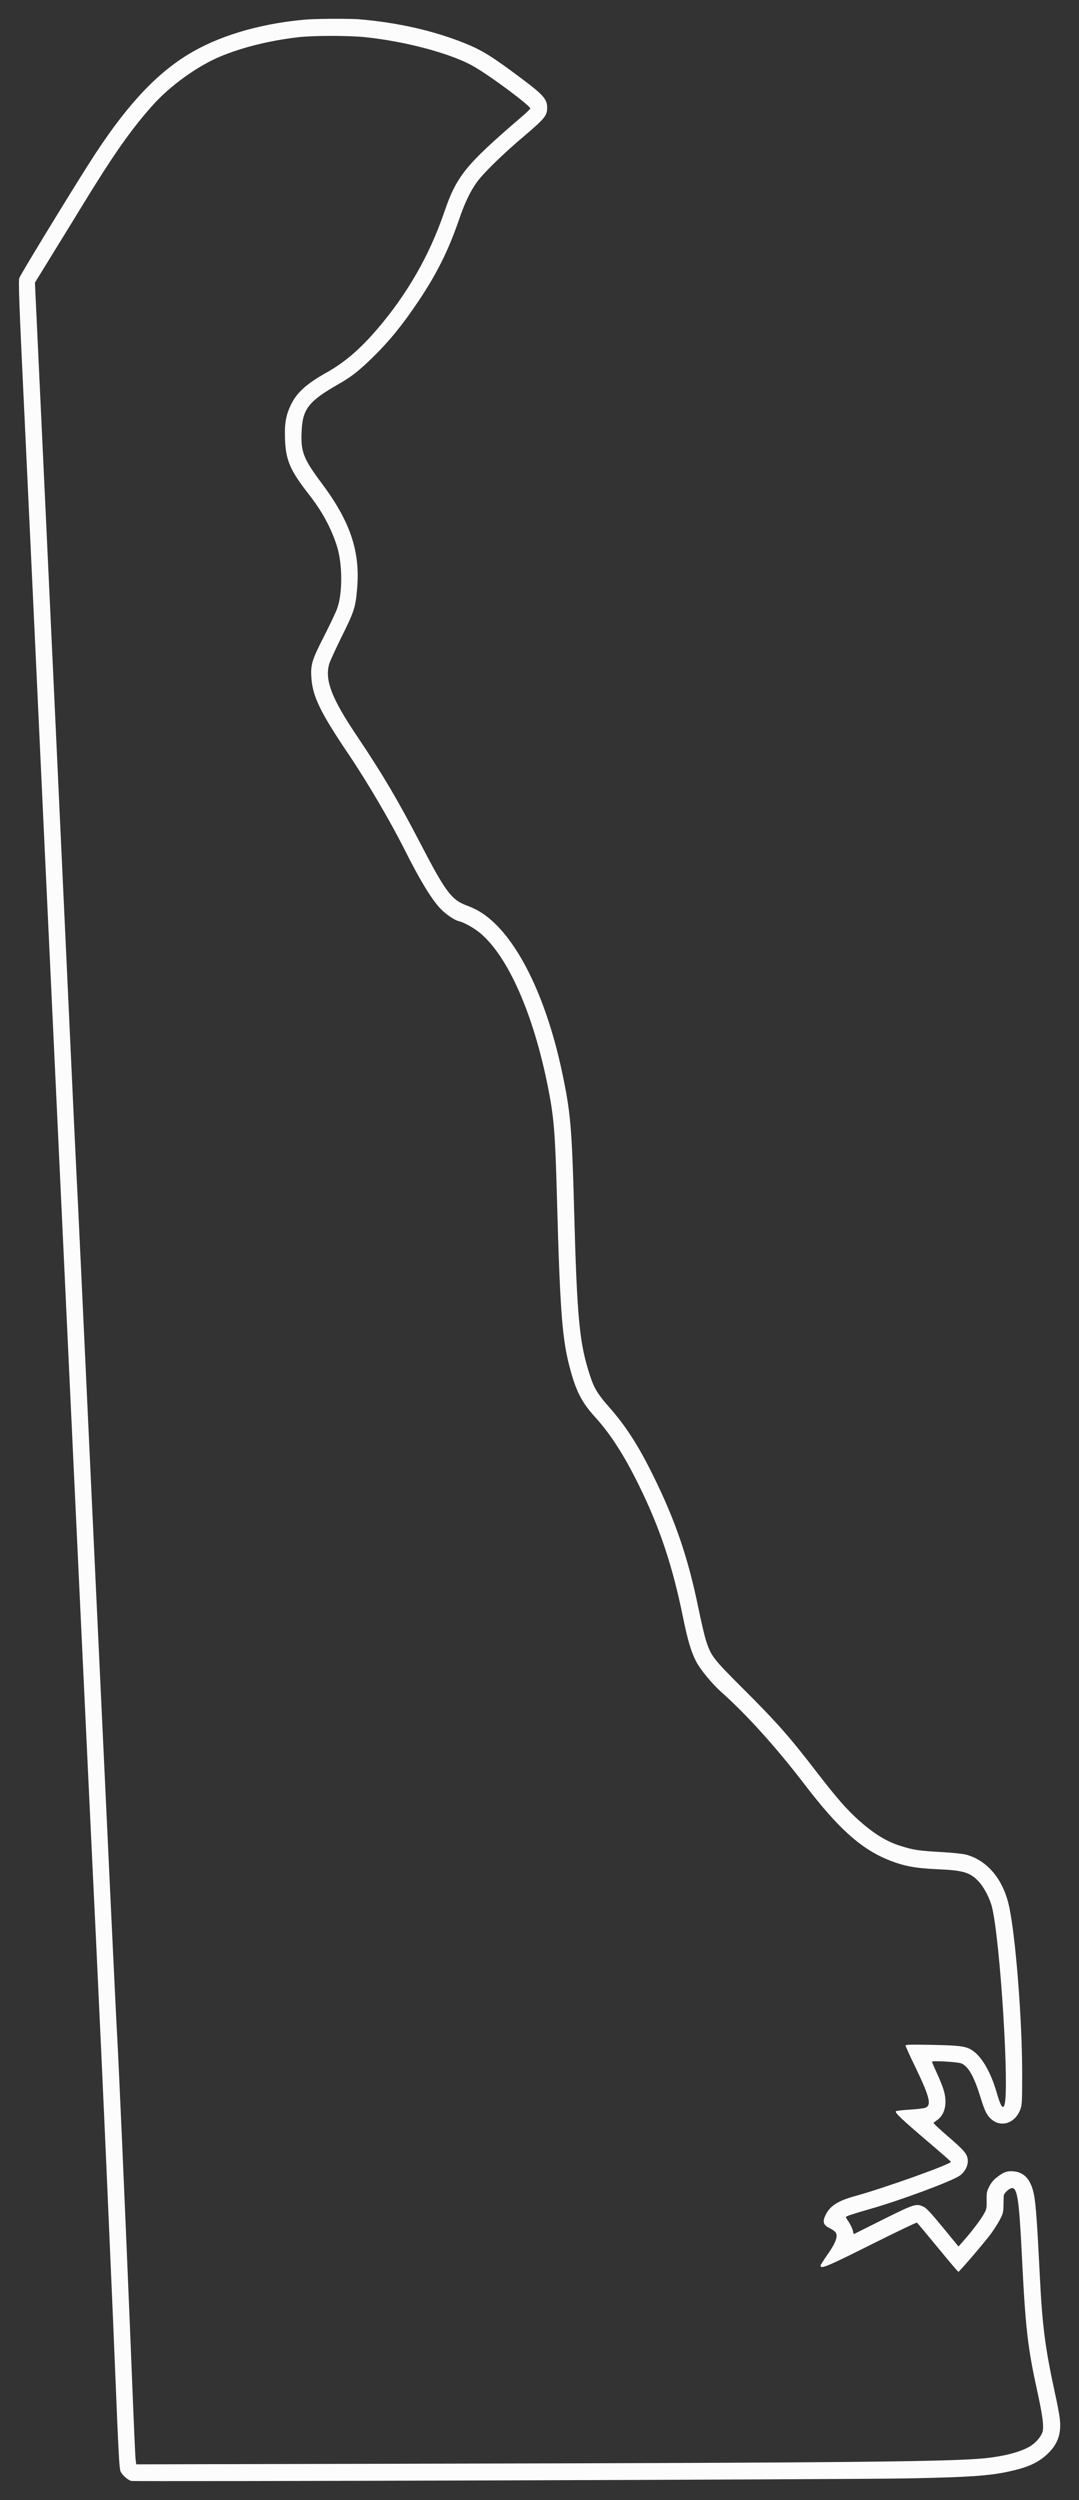 <?xml version="1.0" encoding="utf-8"?>
<!-- Generator: Adobe Illustrator 28.2.0, SVG Export Plug-In . SVG Version: 6.00 Build 0)  -->
<svg version="1.1" id="Layer_1" xmlns="http://www.w3.org/2000/svg" xmlns:xlink="http://www.w3.org/1999/xlink" x="0px" y="0px"
	 viewBox="0 0 768 1779.1" style="enable-background:new 0 0 768 1779.1;" xml:space="preserve">
<rect x="0" y="0" width="768" height="1779.1" fill="#333333" stroke="none"/>
<style type="text/css">
	.st0{fill:#FCFCFC;}
	.st1{fill-rule:evenodd;clip-rule:evenodd;fill:#FCFCFC;}
</style>
<g transform="translate(-1011.944,-260.175)">
	<path class="st0" d="M331.2,85.1"/>
	<path class="st1" d="M1227.3,274.3c-31.5,3-60.5,11.7-81.7,24.8c-24,14.7-45.5,38.4-70.2,77.3c-15.9,25-48.9,79.2-49.7,81.6
		c-0.7,2.1-0.2,17.2,3.5,94.5c2.4,50.6,8.9,189.4,14.4,308.3c15.7,335.9,32.6,695.6,36.7,780c2,42.2,5.5,118,7.7,168.5
		c4,91.2,4.8,110.4,7.4,174.1c1,23.5,1.6,33.8,2.3,35.3c1.1,2.6,5.2,6.3,7.7,6.9c2.5,0.6,513.3-1,552.1-1.8
		c47.7-0.9,61.5-2,77.6-6.1c10-2.5,16.7-5.9,22.3-11.2c7.6-7.1,10.2-14.9,8.8-25.8c-0.4-3.2-2-11.4-3.5-18.2
		c-6.9-31.8-8.9-47.3-10.7-83.8c-2.2-43.8-3-54-5.1-60.8c-2.4-7.9-6.8-12-13.5-12.6c-4.7-0.4-7.2,0.5-12.1,4.4
		c-2.3,1.8-4,3.9-5.3,6.5c-1.7,3.4-1.9,4.5-1.8,9.8c0.1,5.1-0.1,6.4-1.6,9c-2.1,4-7.6,11.3-13.6,18.3l-4.8,5.5l-11-13.4
		c-8.3-10.1-11.7-13.8-13.7-14.8c-5.3-2.6-6.4-2.3-29.1,9l-20.8,10.4l-0.7-2.8c-0.4-1.5-1.7-4.2-2.8-5.8c-1.1-1.7-2.1-3.2-2.1-3.5
		c0-0.7,4.6-2.2,17.5-5.9c21.1-6,57.5-19.5,63.5-23.6c3.4-2.3,5.8-6.6,5.8-10.2c0-4.9-2-7.3-13.7-17.4c-6.2-5.3-11-9.8-10.7-10.1
		c0.3-0.2,1.6-1.2,3-2.2c5.4-4,7-12.5,4-21.7c-0.8-2.6-3-7.9-4.8-11.8c-1.8-3.9-3.3-7.4-3.3-7.7c0-0.9,18.3,0.1,20.9,1.2
		c4.9,2,9,9.2,13.4,23.4c3.3,10.6,4.5,13,7.5,15.9c7.1,6.7,17.3,3.5,21.1-6.6c1.2-3.3,1.3-5.3,1.3-26.5c-0.1-37.8-4.5-94.5-9.1-117
		c-4-19.7-15.4-33.6-30.9-37.8c-2-0.5-9.1-1.3-15.8-1.7c-18-1-21.3-1.5-30.9-4.5c-10.1-3.2-18.9-8.7-29.6-18.2
		c-8.6-7.7-15.8-16-29.1-33.2c-20.3-26.4-28.9-36.2-54-61.2c-20.4-20.4-22.1-22.5-25.6-33.4c-1.1-3.4-3.5-13.7-5.4-22.9
		c-7.3-35.9-16.5-62.8-32.3-94.7c-10.5-21.3-19.4-35.1-31.1-48.4c-8.2-9.3-10.8-13.5-13.6-22c-7.7-23.3-9.4-40-11.5-118
		c-1.6-60.1-2.6-70.6-8.8-99.6c-12.2-56.8-34.6-99.7-59.4-113.8c-2.1-1.2-6-3-8.8-4c-10.3-3.9-14.7-9.8-32.1-43.3
		c-16.5-31.7-26.9-49.4-45.7-77.4c-17.8-26.5-22.7-39.2-19.6-50.8c0.5-1.8,4.5-10.6,8.9-19.5c8.9-17.9,9.9-20.9,11-34
		c2.4-26.6-4.8-48-25.3-75.4c-12.8-17.1-14.8-22.2-14.2-36.2c0.6-16.6,4.9-22,26.8-34.5c8.3-4.7,14.1-9.2,23.4-18.3
		c12.3-12,21.5-23.3,33.3-40.9c12.9-19.3,21-35.7,28.4-57.1c4.4-12.9,8.3-20.9,13.3-27.7c4.8-6.4,18.1-19.4,32.4-31.5
		c15.6-13.3,17.2-15.2,17.2-20.9c0-6-2.8-9.2-17.9-20.5c-21.2-15.9-28.4-20.4-40.6-25.3c-22.3-9-48.1-14.9-76.4-17.2
		C1257,273.4,1236.3,273.4,1227.3,274.3 M1223.9,286.7c-20.4,2.4-39.6,7.2-55.2,13.7c-16.3,6.8-35.8,20.9-48.1,34.7
		c-15.1,16.9-27.5,34.5-49.2,69.9c-4.1,6.7-13.5,22.1-21,34.2l-13.6,22.1l4.7,100.3c4.9,103.9,13.2,283.2,20.2,434.3
		c2.2,47.9,4.3,93,4.7,100.2c0.8,14.5,3.6,74.6,13.1,278.8c10,213.5,15,320.5,15.8,333.3c1.1,19.3,5.4,116.8,9.1,207.2
		c3.4,84.6,3.8,93.9,4.2,96.1l0.3,2.3l216.4-0.5c285.6-0.6,362.8-1.4,387.3-3.8c13.9-1.4,25.4-4.4,32.3-8.4c4-2.3,8.2-7.1,9.1-10.5
		c1-3.7,0.1-10.9-3.1-25.8c-7.6-34.5-9-46.6-11.7-101.2c-1.9-38.2-3.2-46.4-6.9-46.4c-1.8,0-5.7,3.5-5.9,5.3
		c-0.1,0.6-0.1,3.7-0.2,6.8c-0.1,5.3-0.3,6.1-2.8,10.8c-1.5,2.8-4.4,7.3-6.5,10.1c-4.6,6.1-22.1,26.6-22.8,26.6
		c-0.3,0-6.9-7.8-14.7-17.3c-7.8-9.5-14.5-17.5-14.8-17.7c-0.4-0.2-13.6,6.1-29.4,14c-35,17.5-39.2,19.3-39.2,16.5
		c0-0.4,2-3.5,4.4-7c5.1-7.2,7-11.2,7-14.1c0-2.3-1.1-3.5-5.2-5.6c-4.4-2.2-5-4.6-2.4-9.7c3.1-6.1,8.8-9.7,20.4-12.9
		c21.2-5.8,68.6-22.8,68.6-24.5c0-0.2-7.5-6.8-16.7-14.6c-18.9-16.1-23.6-20.6-22.4-21.4c0.4-0.3,4.8-0.8,9.7-1.1
		c4.9-0.3,9.8-0.9,11-1.3c4.8-1.6,3.4-7.5-6.9-28.9c-3.9-8-7-14.9-7-15.4c0-0.7,3.4-0.8,18.7-0.5c19.7,0.4,24.1,0.9,28.6,3.8
		c6.6,4.1,13.2,15.3,17.3,29.3c3,10.4,4.5,12.9,5.7,9.9c3.8-9.3-2.9-117.2-8.8-141.1c-1.5-6.1-5.8-14.4-9.6-18.3
		c-6.1-6.4-10.9-7.8-29.4-8.6c-16.2-0.7-24.7-2.4-35.9-7.1c-19-8-34.9-22.4-58.6-53.4c-20.2-26.4-41.3-49.7-59.4-65.8
		c-6.2-5.5-14.5-15.6-17.5-21.2c-3.7-7-6.1-15.1-9.5-31.7c-7.5-36.8-16.5-63.7-31.3-93.8c-10.6-21.6-20.3-36.7-31.6-49.1
		c-8.8-9.7-13-17.6-17.1-32.6c-6-21.4-7.5-40.3-9.8-125.2c-1.2-44.4-2.1-55.5-6.4-77c-10.4-52.1-28.5-93-48.5-109.5
		c-4.3-3.5-11.5-7.5-14.8-8.2c-3.2-0.7-9.5-5-13.5-9.3c-6.1-6.5-14.6-20.5-24.8-40.9c-10.2-20.3-26.9-48.9-40.6-69.1
		c-19.6-29.1-25.2-40.6-26.1-53.6c-0.7-9.5,0.3-12.9,8.9-29.7c4.2-8.2,8.4-17.1,9.4-19.8c4-11.1,3.9-32.1-0.3-45
		c-4.1-12.7-10.6-24.6-19.8-36.3c-13.4-17.2-16.5-24.3-17-39.7c-0.4-10.9,0.7-16.8,4.2-24.1c4.3-8.8,11.1-14.9,25.5-23
		c12.7-7.1,23.7-16.6,35.5-30.3c21.7-25.2,37.7-53.1,48.2-83.9c8.7-25.5,15.3-33.6,54-66.8c4-3.4,7.2-6.5,7.2-6.8
		c0-2-27.6-22.6-40-29.8c-15.6-9.1-48.5-18-77.8-21C1259.6,285.4,1234.4,285.4,1223.9,286.7"/>
</g>
</svg>
